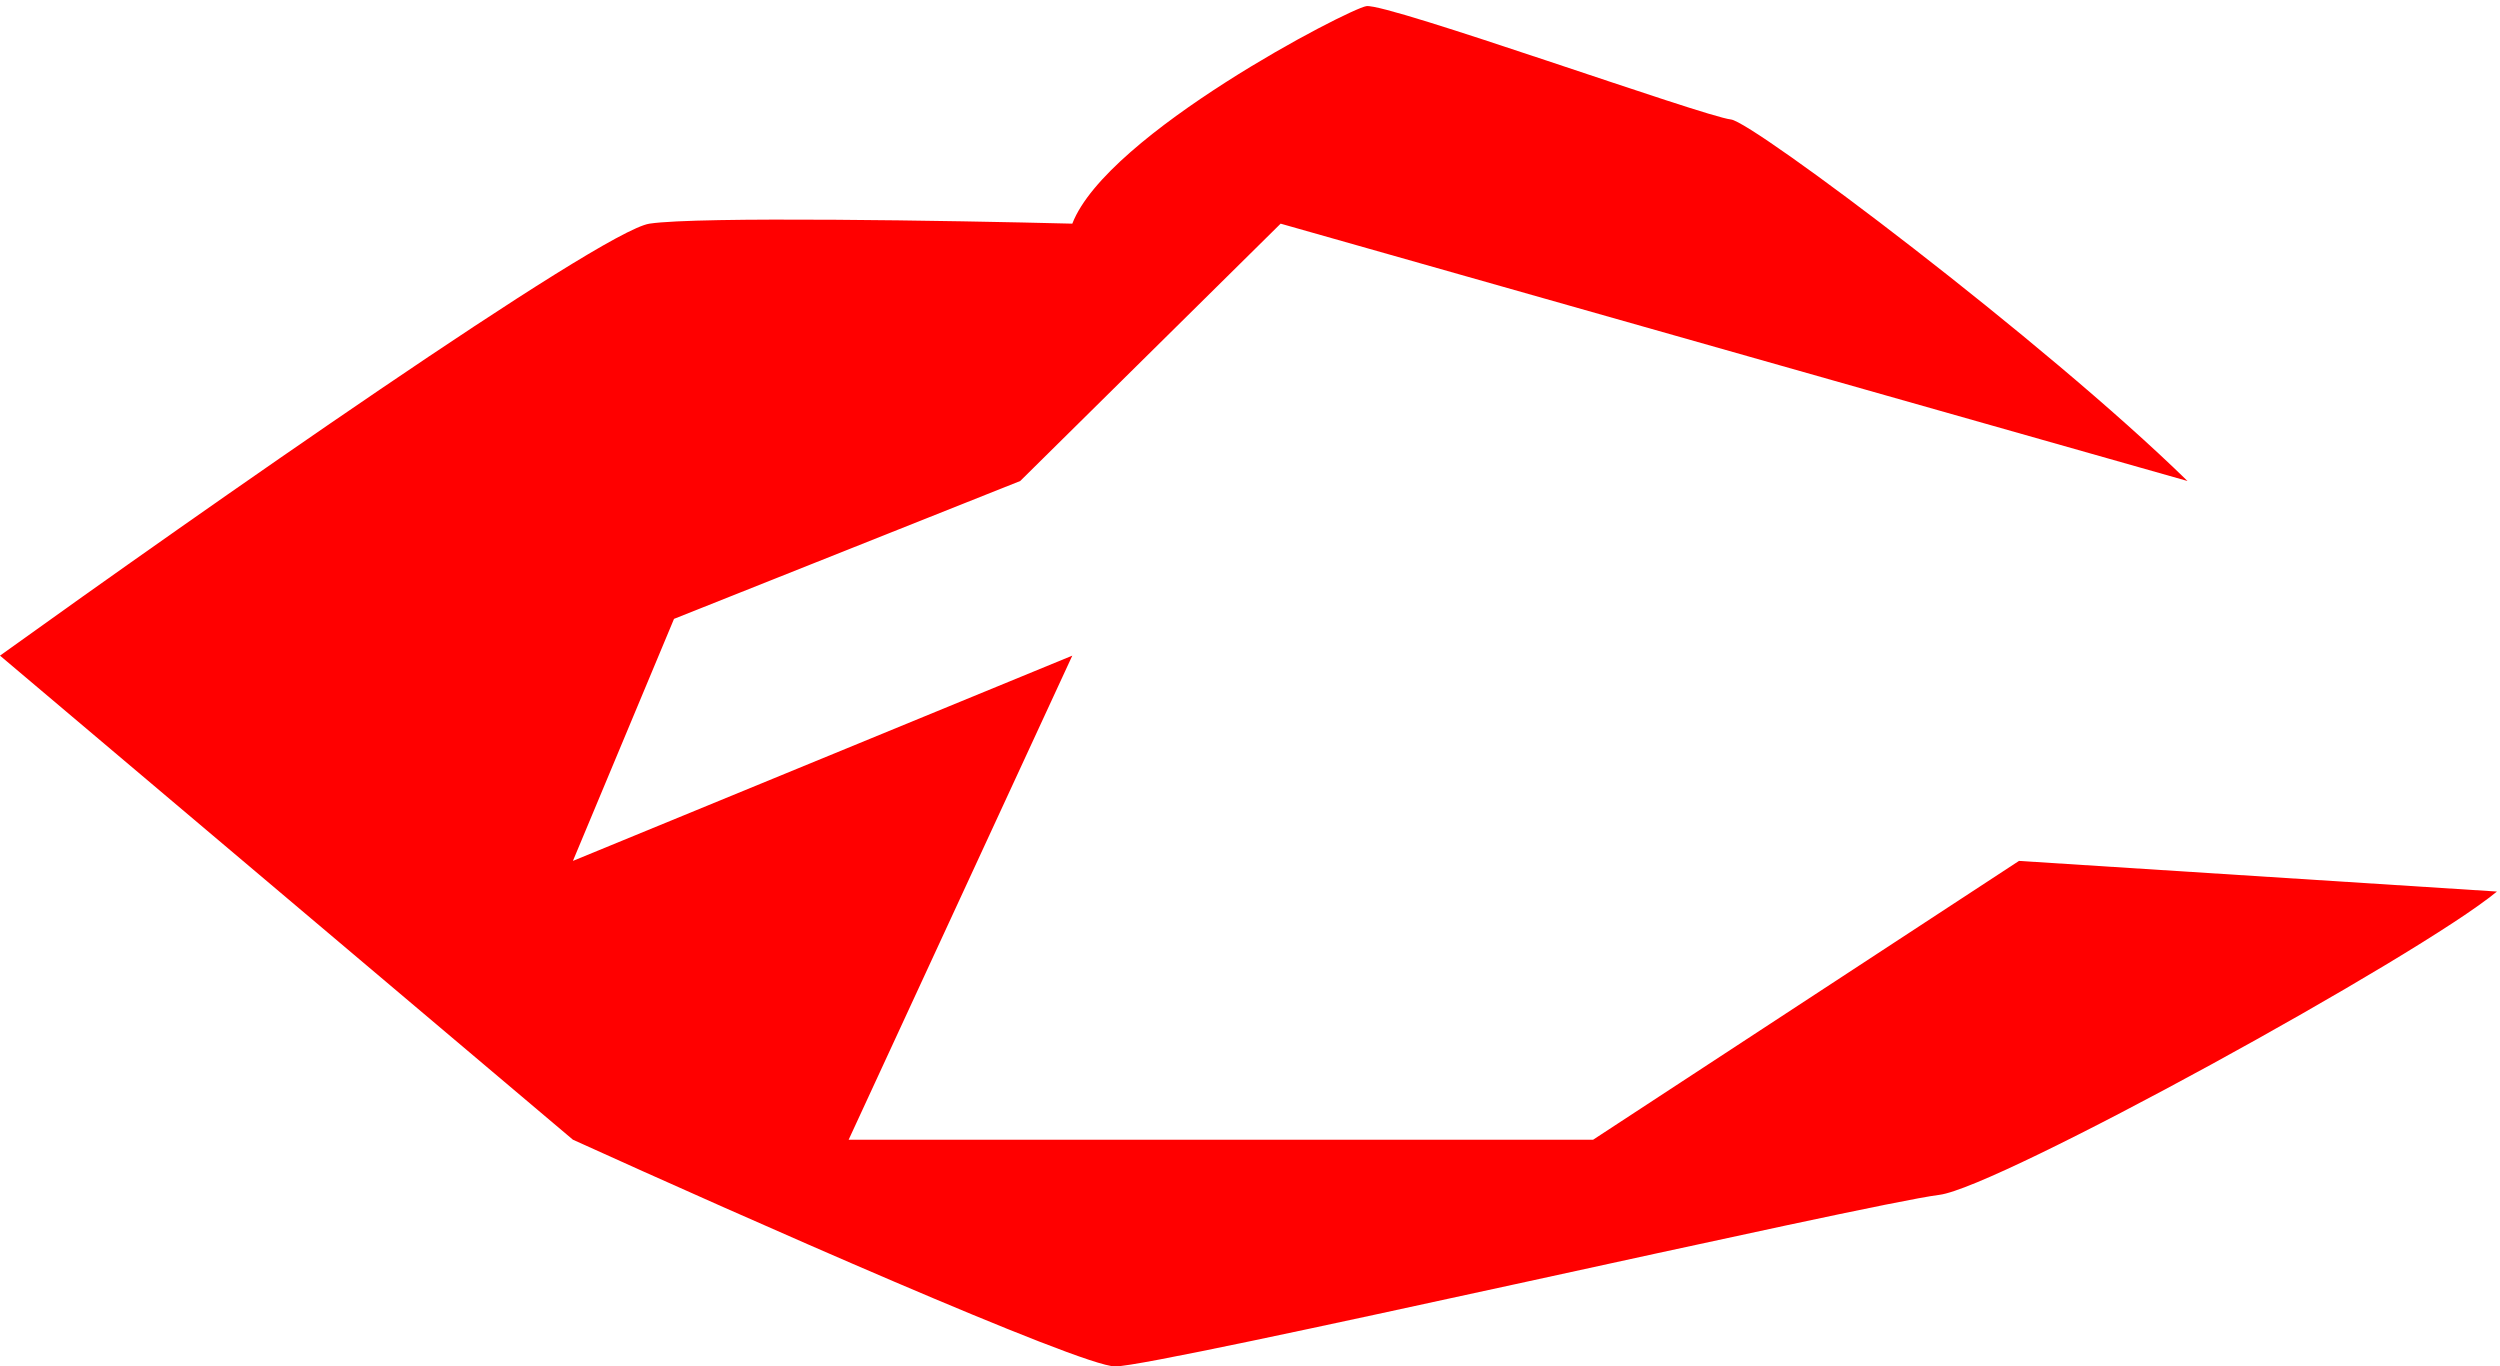 <?xml version="1.0" encoding="UTF-8"?> <svg xmlns="http://www.w3.org/2000/svg" width="408" height="223" viewBox="0 0 408 223" fill="none"> <path d="M106 36.5C98 37.7 32 84 0 107L93.5 186C120.667 198.333 176.4 223 182 223C189 223 304.5 196.5 316.5 195C326.1 193.8 394.833 156 407.5 145.5L329.5 140.5L260 186H138.5L175 107L93.5 140.5L110 101L166.5 78.5L209 36.5L357 78.5C333.667 55.667 286.1 19.9 282.5 19.5C278 19 226.5 0.5 223 1C220.2 1.4 180.667 21.834 175 36.5C155.333 36 114 35.3 106 36.5Z" fill="#FF0000"></path> </svg> 